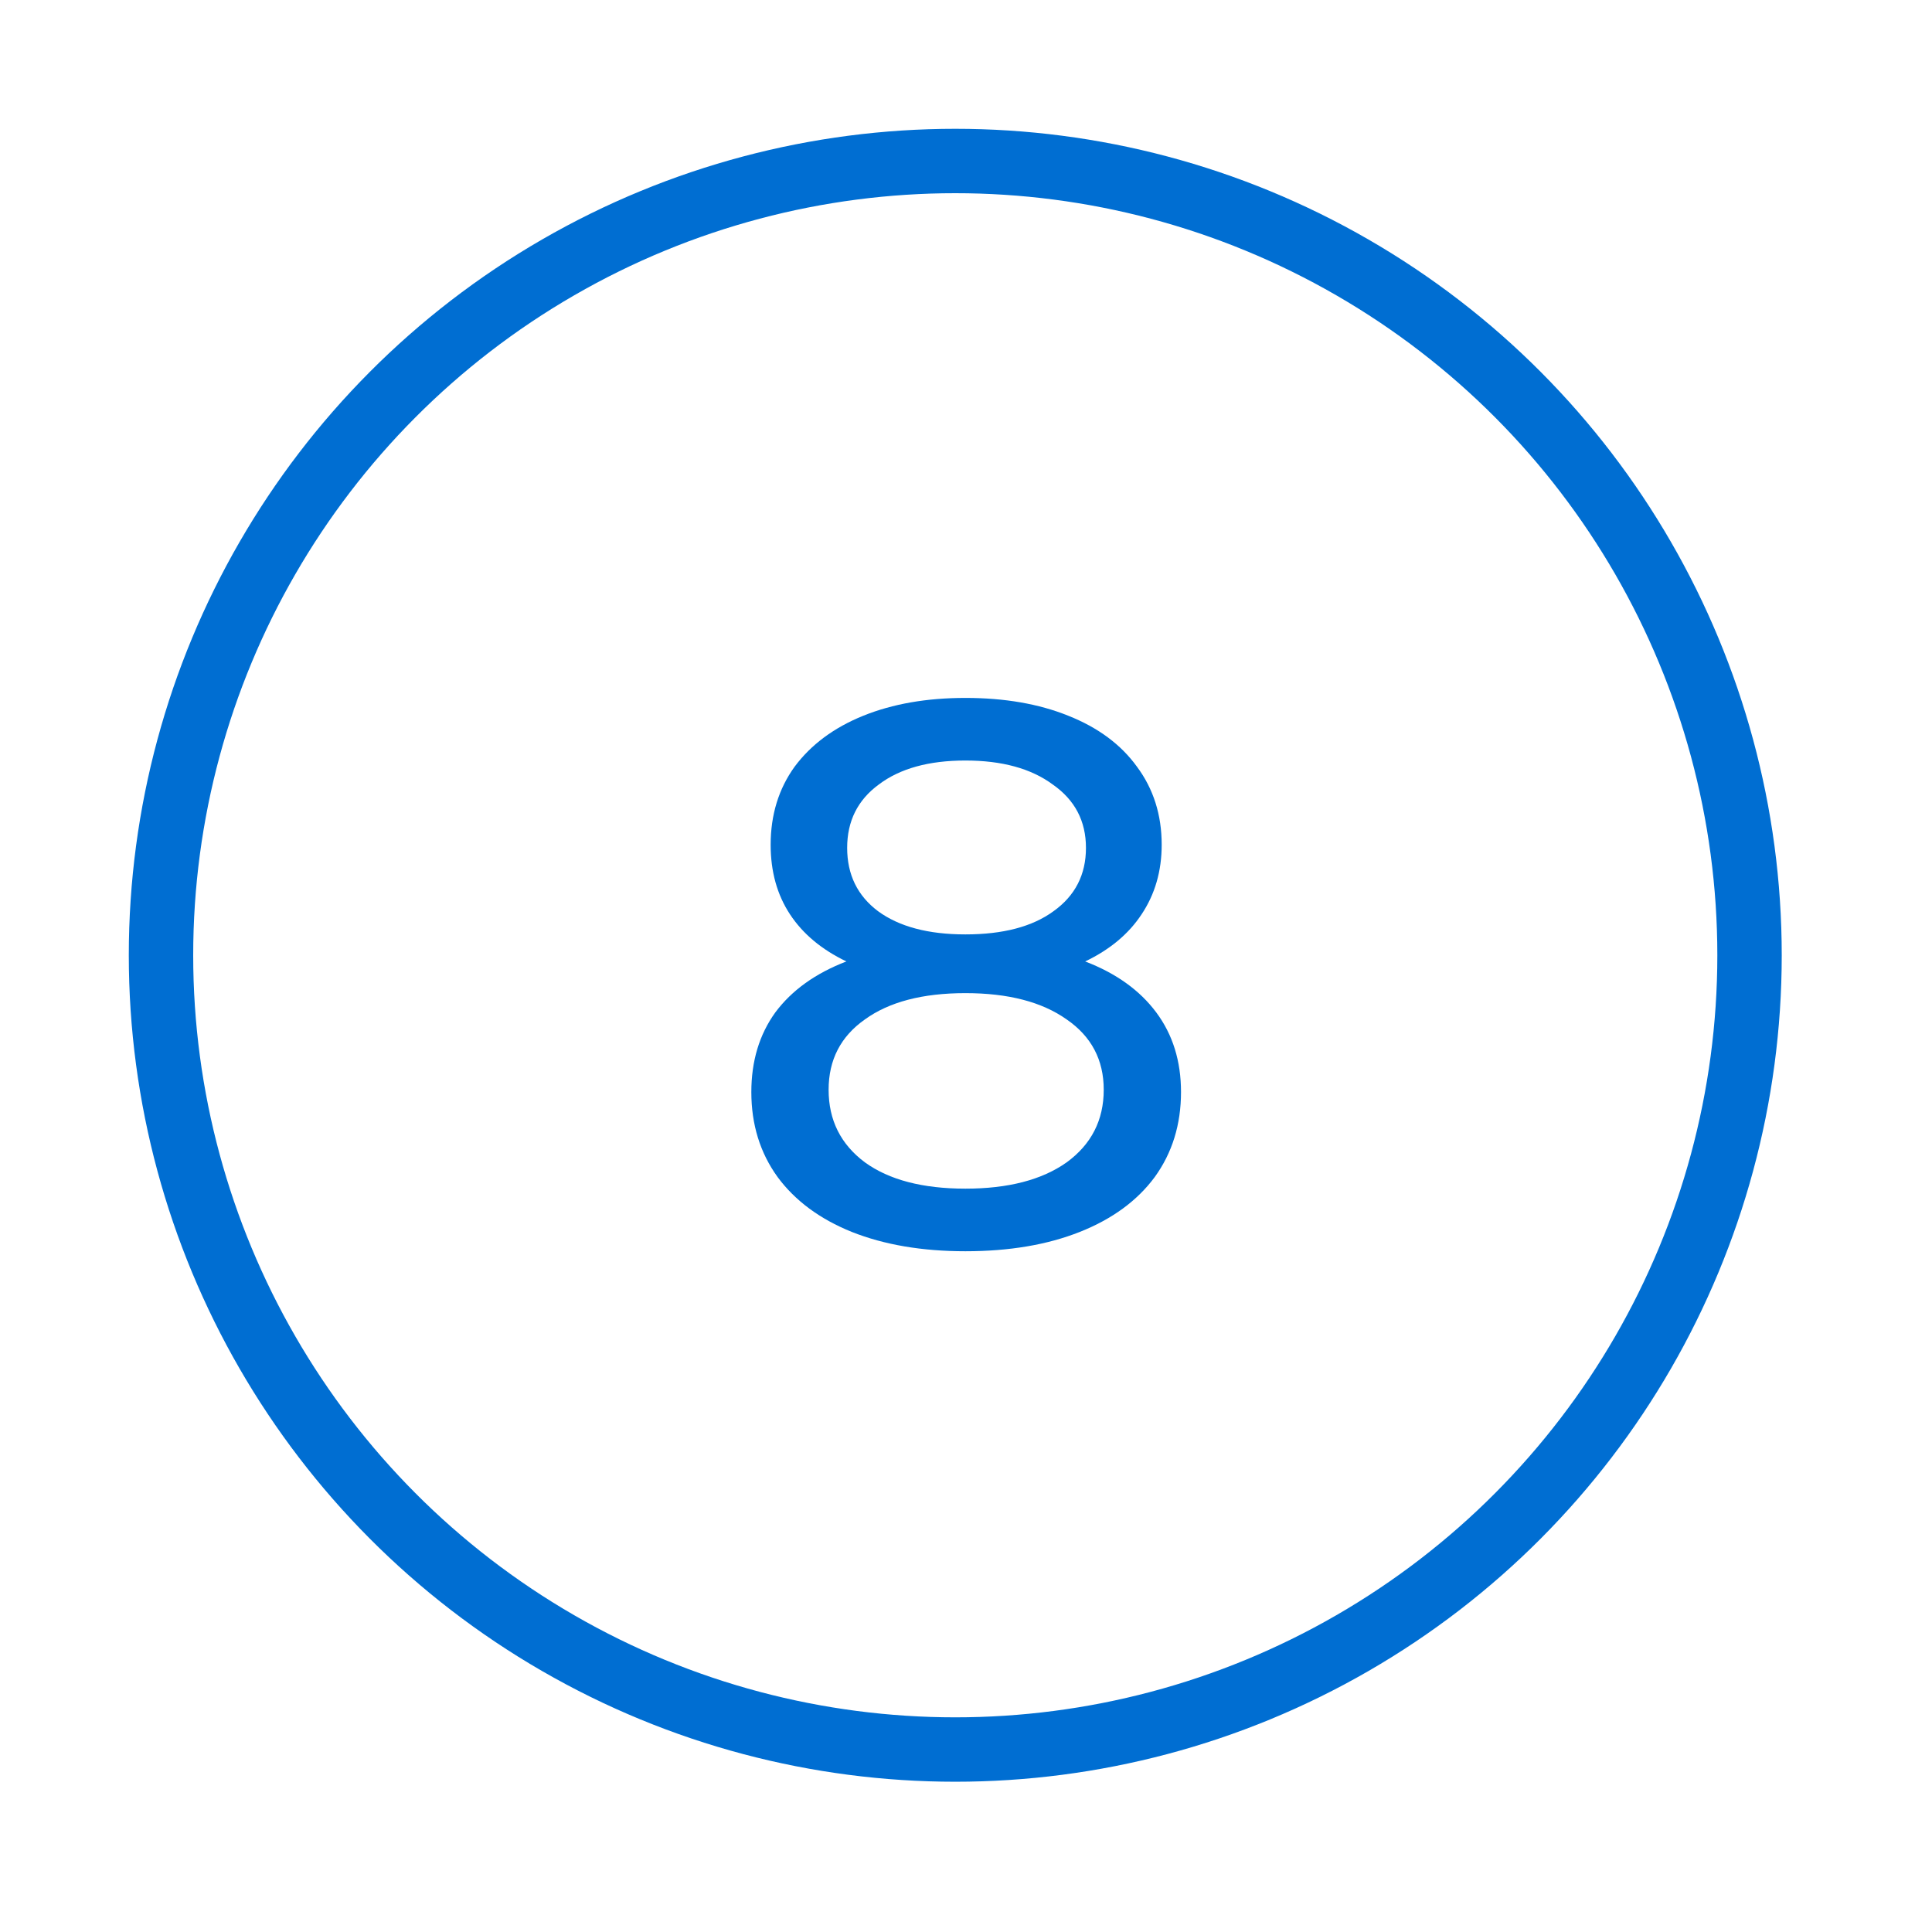 <?xml version="1.0" encoding="UTF-8"?>
<svg xmlns="http://www.w3.org/2000/svg" width="90" height="90" viewBox="0 0 90 90" fill="none">
  <circle cx="44.5" cy="44.5" r="37" stroke="#006ED2" stroke-width="3"></circle>
  <path d="M50.552 44.788C51.992 45.34 53.096 46.132 53.864 47.164C54.632 48.196 55.016 49.432 55.016 50.872C55.016 52.384 54.608 53.704 53.792 54.832C52.976 55.936 51.812 56.788 50.3 57.388C48.788 57.988 47.012 58.288 44.972 58.288C42.956 58.288 41.192 57.988 39.68 57.388C38.192 56.788 37.04 55.936 36.224 54.832C35.408 53.704 35 52.384 35 50.872C35 49.432 35.372 48.196 36.116 47.164C36.884 46.132 37.988 45.34 39.428 44.788C38.276 44.236 37.4 43.504 36.8 42.592C36.2 41.68 35.9 40.6 35.9 39.352C35.9 37.96 36.272 36.748 37.016 35.716C37.784 34.684 38.852 33.892 40.22 33.34C41.588 32.788 43.172 32.512 44.972 32.512C46.796 32.512 48.392 32.788 49.76 33.34C51.152 33.892 52.22 34.684 52.964 35.716C53.732 36.748 54.116 37.96 54.116 39.352C54.116 40.576 53.804 41.656 53.18 42.592C52.58 43.504 51.704 44.236 50.552 44.788ZM44.972 35.428C43.268 35.428 41.924 35.8 40.94 36.544C39.956 37.264 39.464 38.248 39.464 39.496C39.464 40.744 39.944 41.728 40.904 42.448C41.888 43.168 43.244 43.528 44.972 43.528C46.724 43.528 48.092 43.168 49.076 42.448C50.084 41.728 50.588 40.744 50.588 39.496C50.588 38.248 50.072 37.264 49.04 36.544C48.032 35.8 46.676 35.428 44.972 35.428ZM44.972 55.372C46.964 55.372 48.536 54.964 49.688 54.148C50.84 53.308 51.416 52.18 51.416 50.764C51.416 49.372 50.84 48.28 49.688 47.488C48.536 46.672 46.964 46.264 44.972 46.264C42.98 46.264 41.42 46.672 40.292 47.488C39.164 48.28 38.6 49.372 38.6 50.764C38.6 52.18 39.164 53.308 40.292 54.148C41.42 54.964 42.98 55.372 44.972 55.372Z" fill="#006ED2"></path>
</svg>
